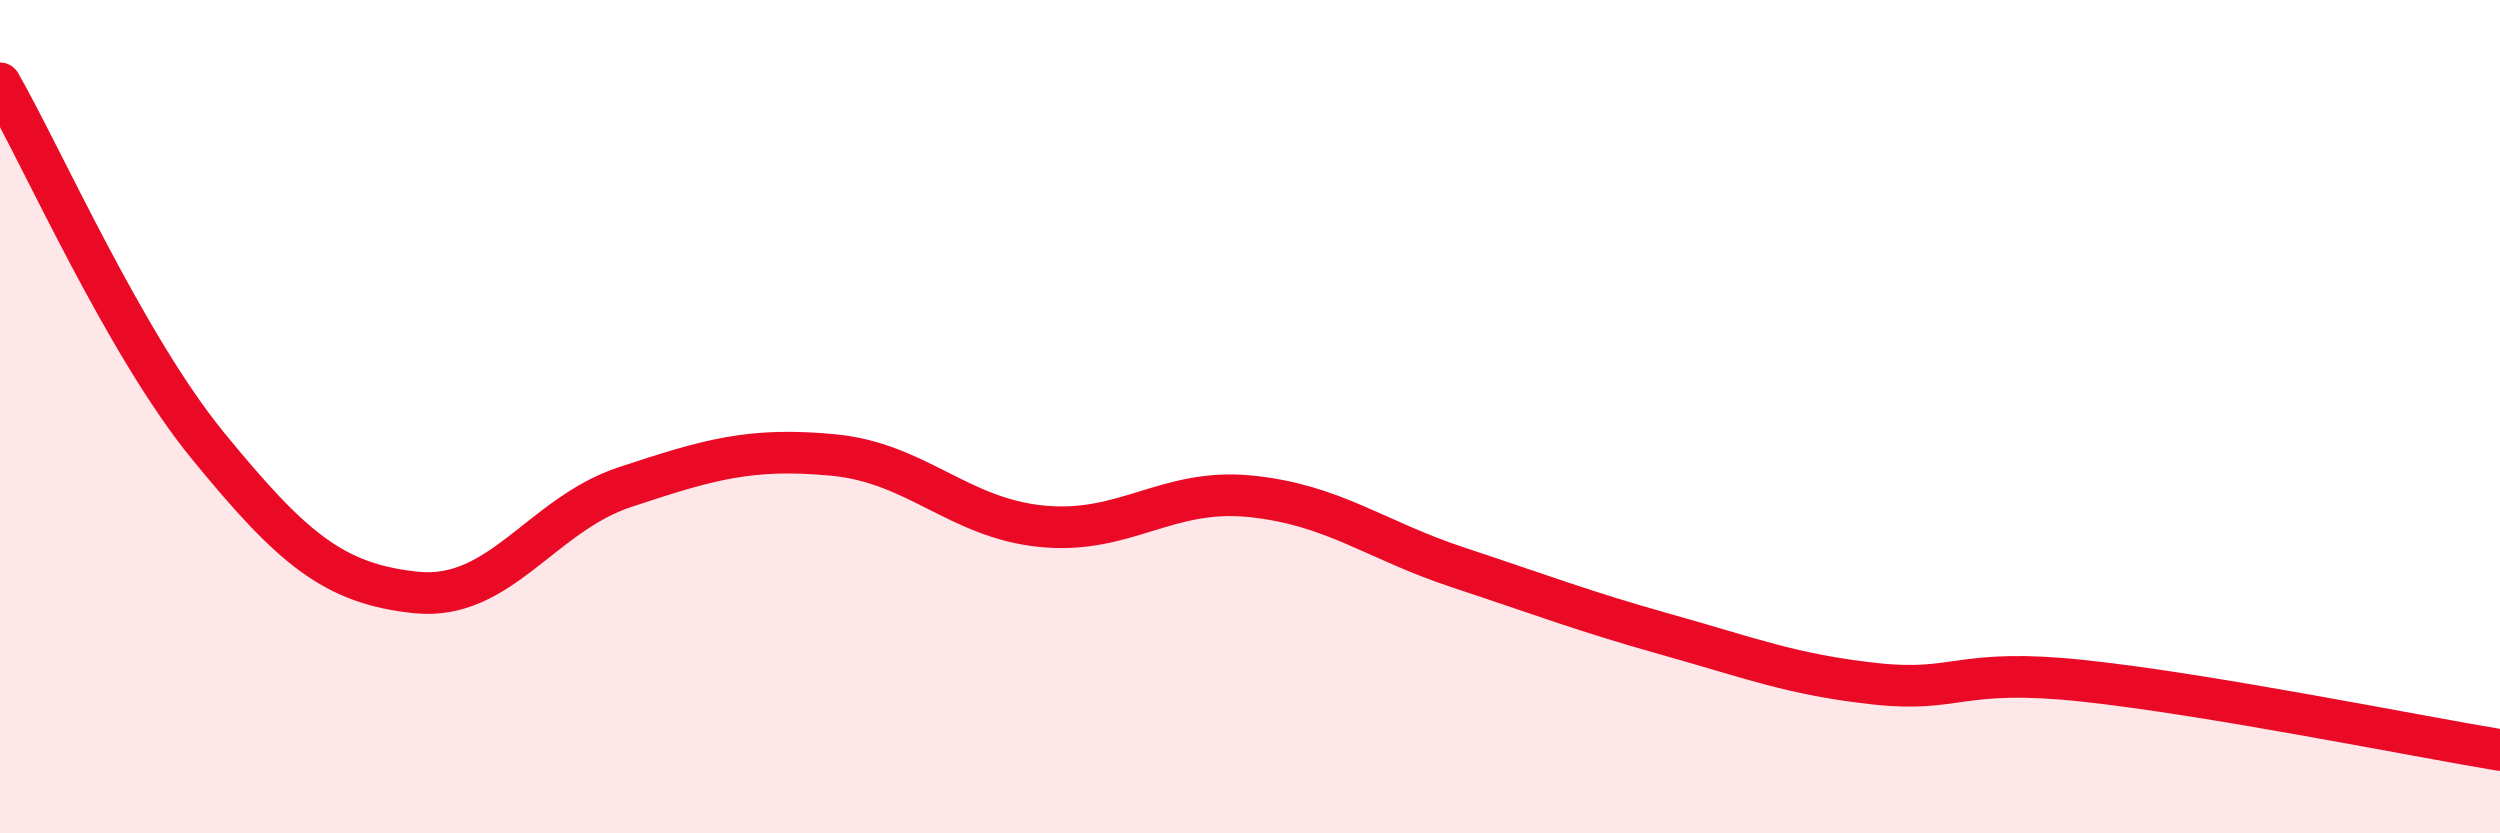 
    <svg width="60" height="20" viewBox="0 0 60 20" xmlns="http://www.w3.org/2000/svg">
      <path
        d="M 0,2 C 1,3.74 3,8.27 5,10.71 C 7,13.15 8,14.02 10,14.22 C 12,14.42 13,12.35 15,11.69 C 17,11.03 18,10.73 20,10.92 C 22,11.11 23,12.43 25,12.63 C 27,12.83 28,11.71 30,11.91 C 32,12.11 33,12.96 35,13.62 C 37,14.28 38,14.67 40,15.23 C 42,15.79 43,16.19 45,16.41 C 47,16.63 47,16.02 50,16.34 C 53,16.66 58,17.67 60,18L60 20L0 20Z"
        fill="#EB0A25"
        opacity="0.1"
        stroke-linecap="round"
        stroke-linejoin="round"
      />
      <path
        d="M 0,2 C 1,3.74 3,8.27 5,10.71 C 7,13.15 8,14.02 10,14.22 C 12,14.42 13,12.35 15,11.69 C 17,11.03 18,10.73 20,10.92 C 22,11.11 23,12.43 25,12.63 C 27,12.83 28,11.71 30,11.91 C 32,12.11 33,12.96 35,13.62 C 37,14.28 38,14.67 40,15.23 C 42,15.79 43,16.19 45,16.41 C 47,16.63 47,16.02 50,16.34 C 53,16.66 58,17.67 60,18"
        stroke="#EB0A25"
        stroke-width="1"
        fill="none"
        stroke-linecap="round"
        stroke-linejoin="round"
      />
    </svg>
  